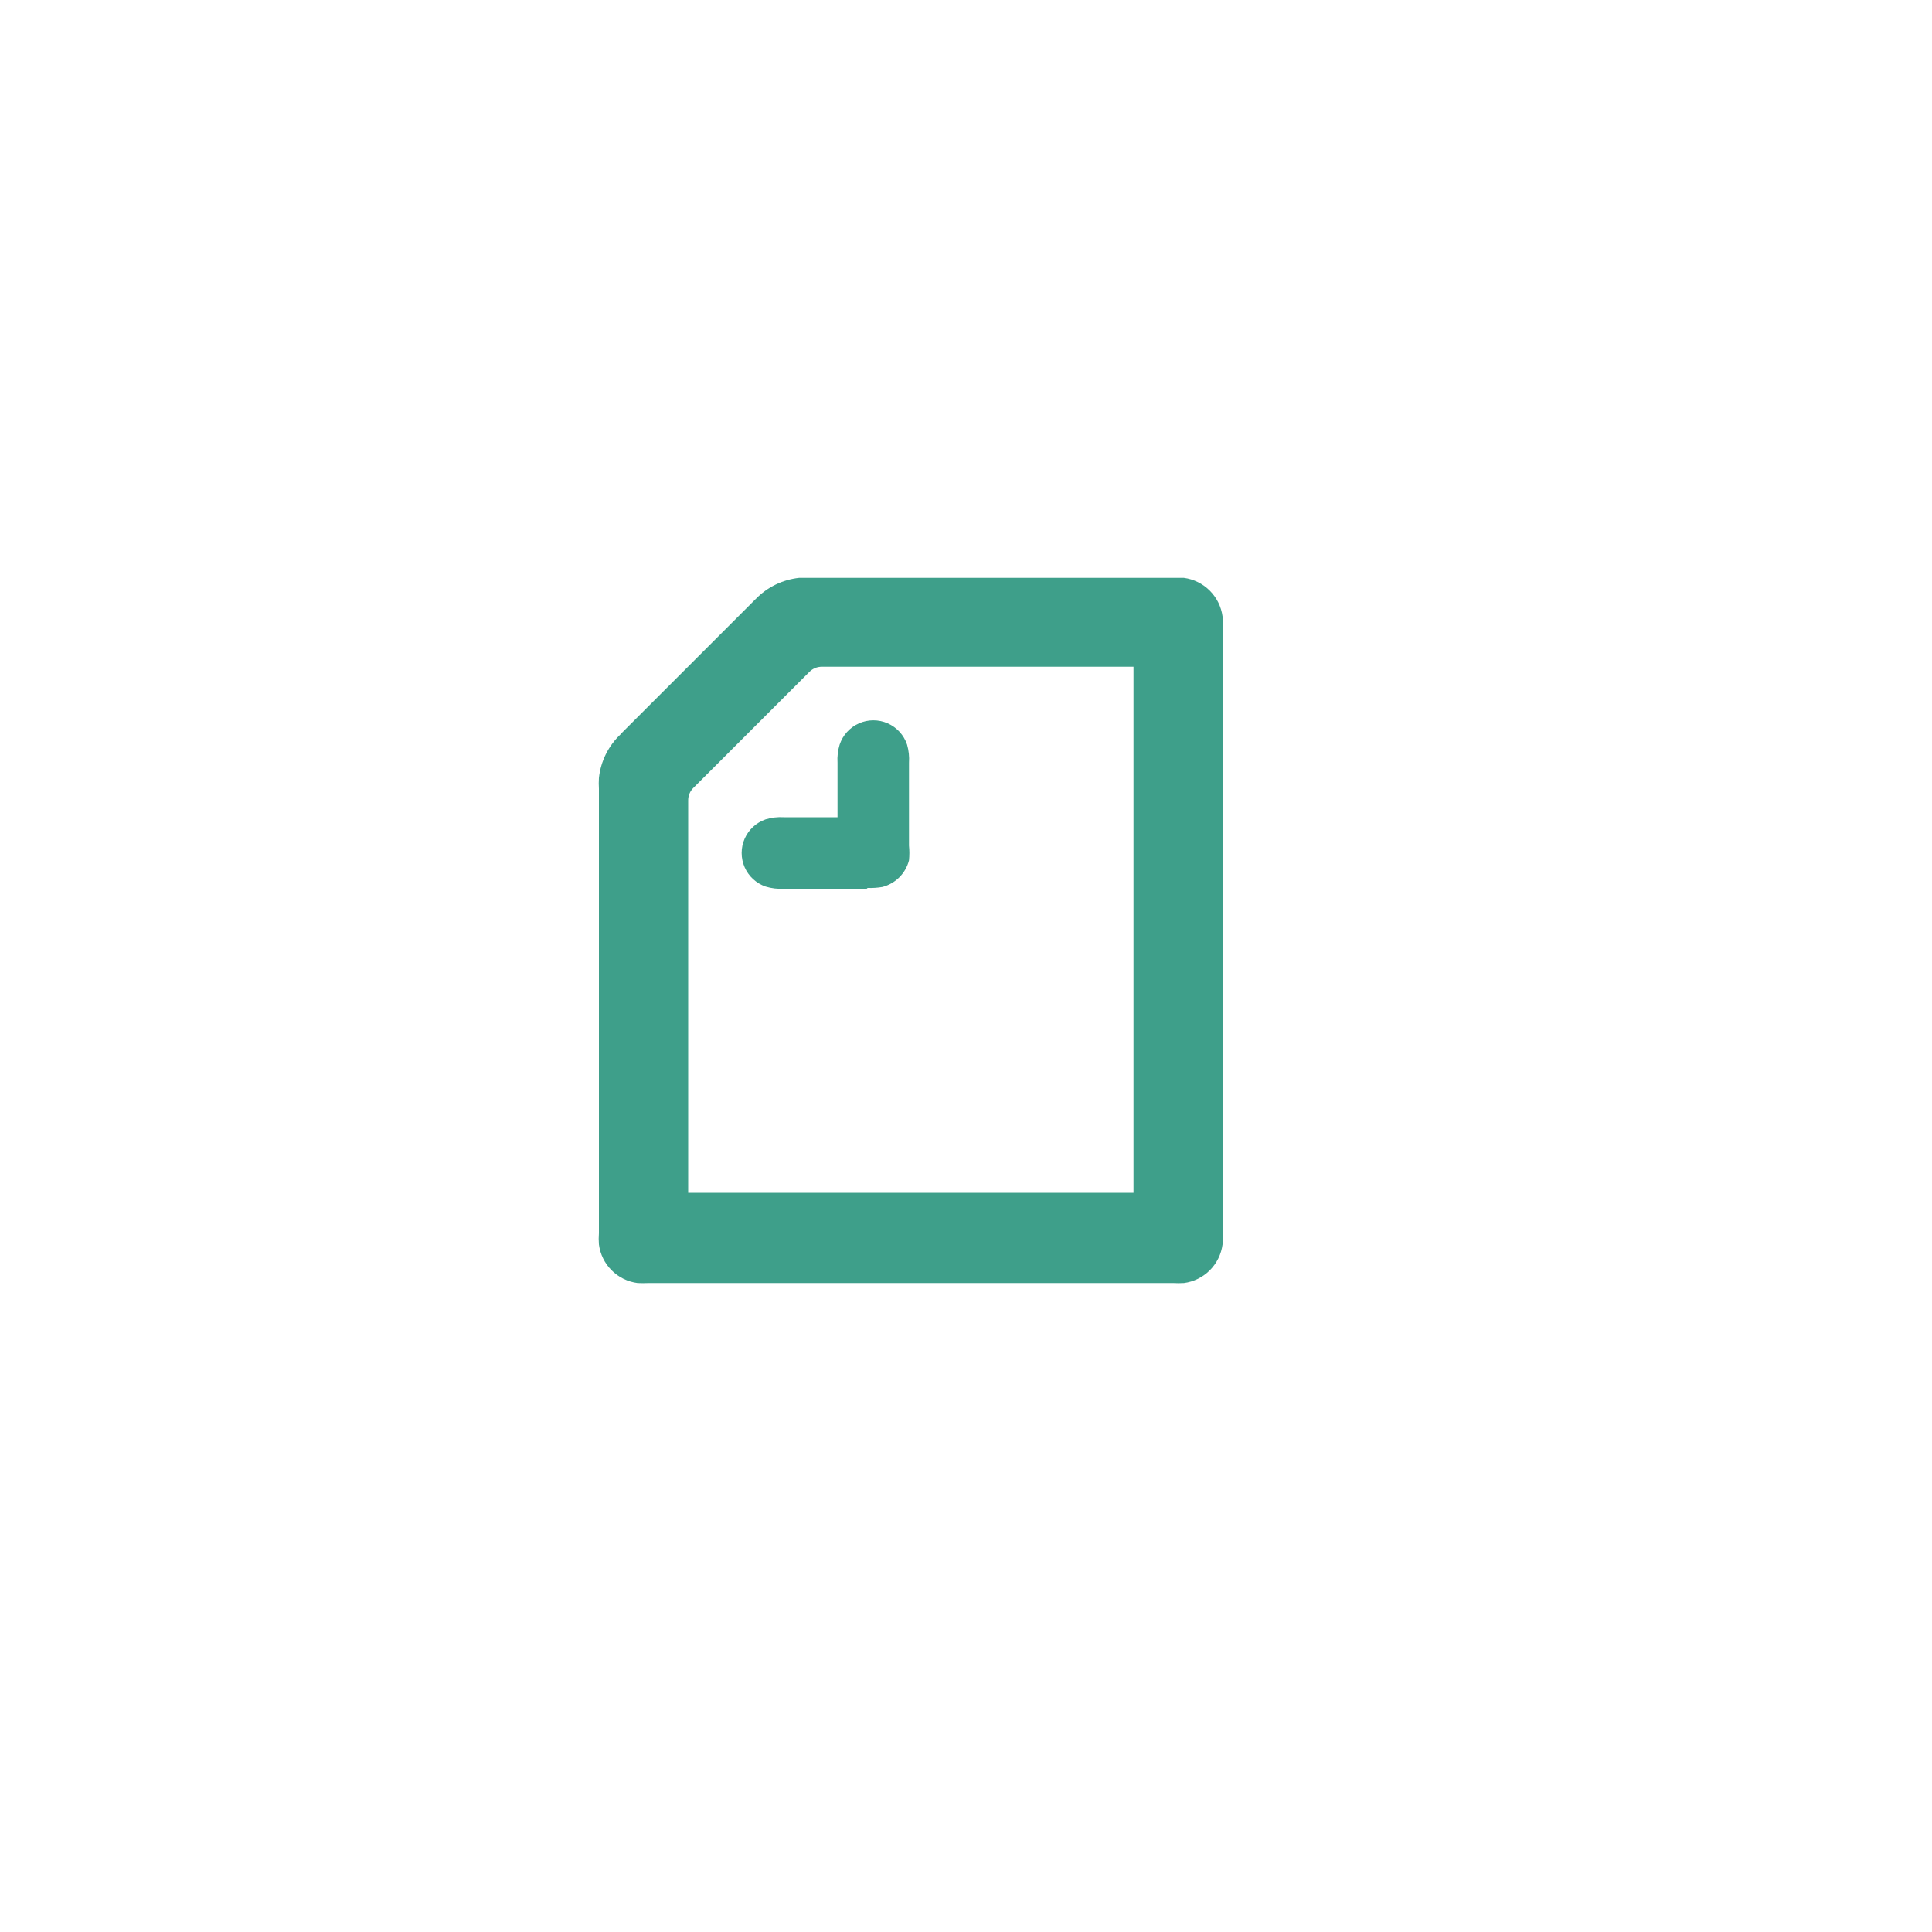 <svg xmlns="http://www.w3.org/2000/svg" xmlns:xlink="http://www.w3.org/1999/xlink" viewBox="0 0 100 100"><defs><style>.cls-1{fill:none;clip-rule:evenodd;}.cls-2{fill:#fff;}.cls-3{clip-path:url(#clip-path);}.cls-4{fill:#3e9f8a;}</style><clipPath id="clip-path"><path id="SVGID" class="cls-1" d="M44.86,46H40.57a2.67,2.67,0,0,1-.94-.11,1.84,1.84,0,0,1,0-3.48,2.67,2.67,0,0,1,.94-.11h2.78V39.48a2.67,2.67,0,0,1,.11-.94,1.84,1.84,0,0,1,3.49,0,2.73,2.73,0,0,1,.1.94v4.29a3.78,3.78,0,0,1,0,.76,1.91,1.91,0,0,1-1.38,1.38,3.69,3.69,0,0,1-.76.05ZM58.67,61.74H35.62V41.44a.9.9,0,0,1,.27-.66l6-6a.9.9,0,0,1,.66-.27H58.67V61.74ZM32.13,38A3.64,3.64,0,0,0,31,40.27a4.39,4.39,0,0,0,0,.56v23a3.64,3.64,0,0,0,0,.58,2.31,2.31,0,0,0,2,2,5.52,5.52,0,0,0,.58,0H60.71a5.11,5.11,0,0,0,.57,0,2.32,2.32,0,0,0,2-2c0-.12,0-.28,0-.58V32.48c0-.3,0-.45,0-.57a2.33,2.33,0,0,0-2-2c-.11,0-.27,0-.57,0H41.92l-.56,0A3.68,3.68,0,0,0,39.12,31l-7,7Z"/></clipPath></defs><g id="レイヤー_2" data-name="レイヤー 2"><g id="レイヤー_1-2" data-name="レイヤー 1"><rect class="cls-2" width="100" height="100"/><g class="cls-3"><rect class="cls-4" x="29.47" y="28.38" width="35.35" height="39.51"/></g></g></g></svg>